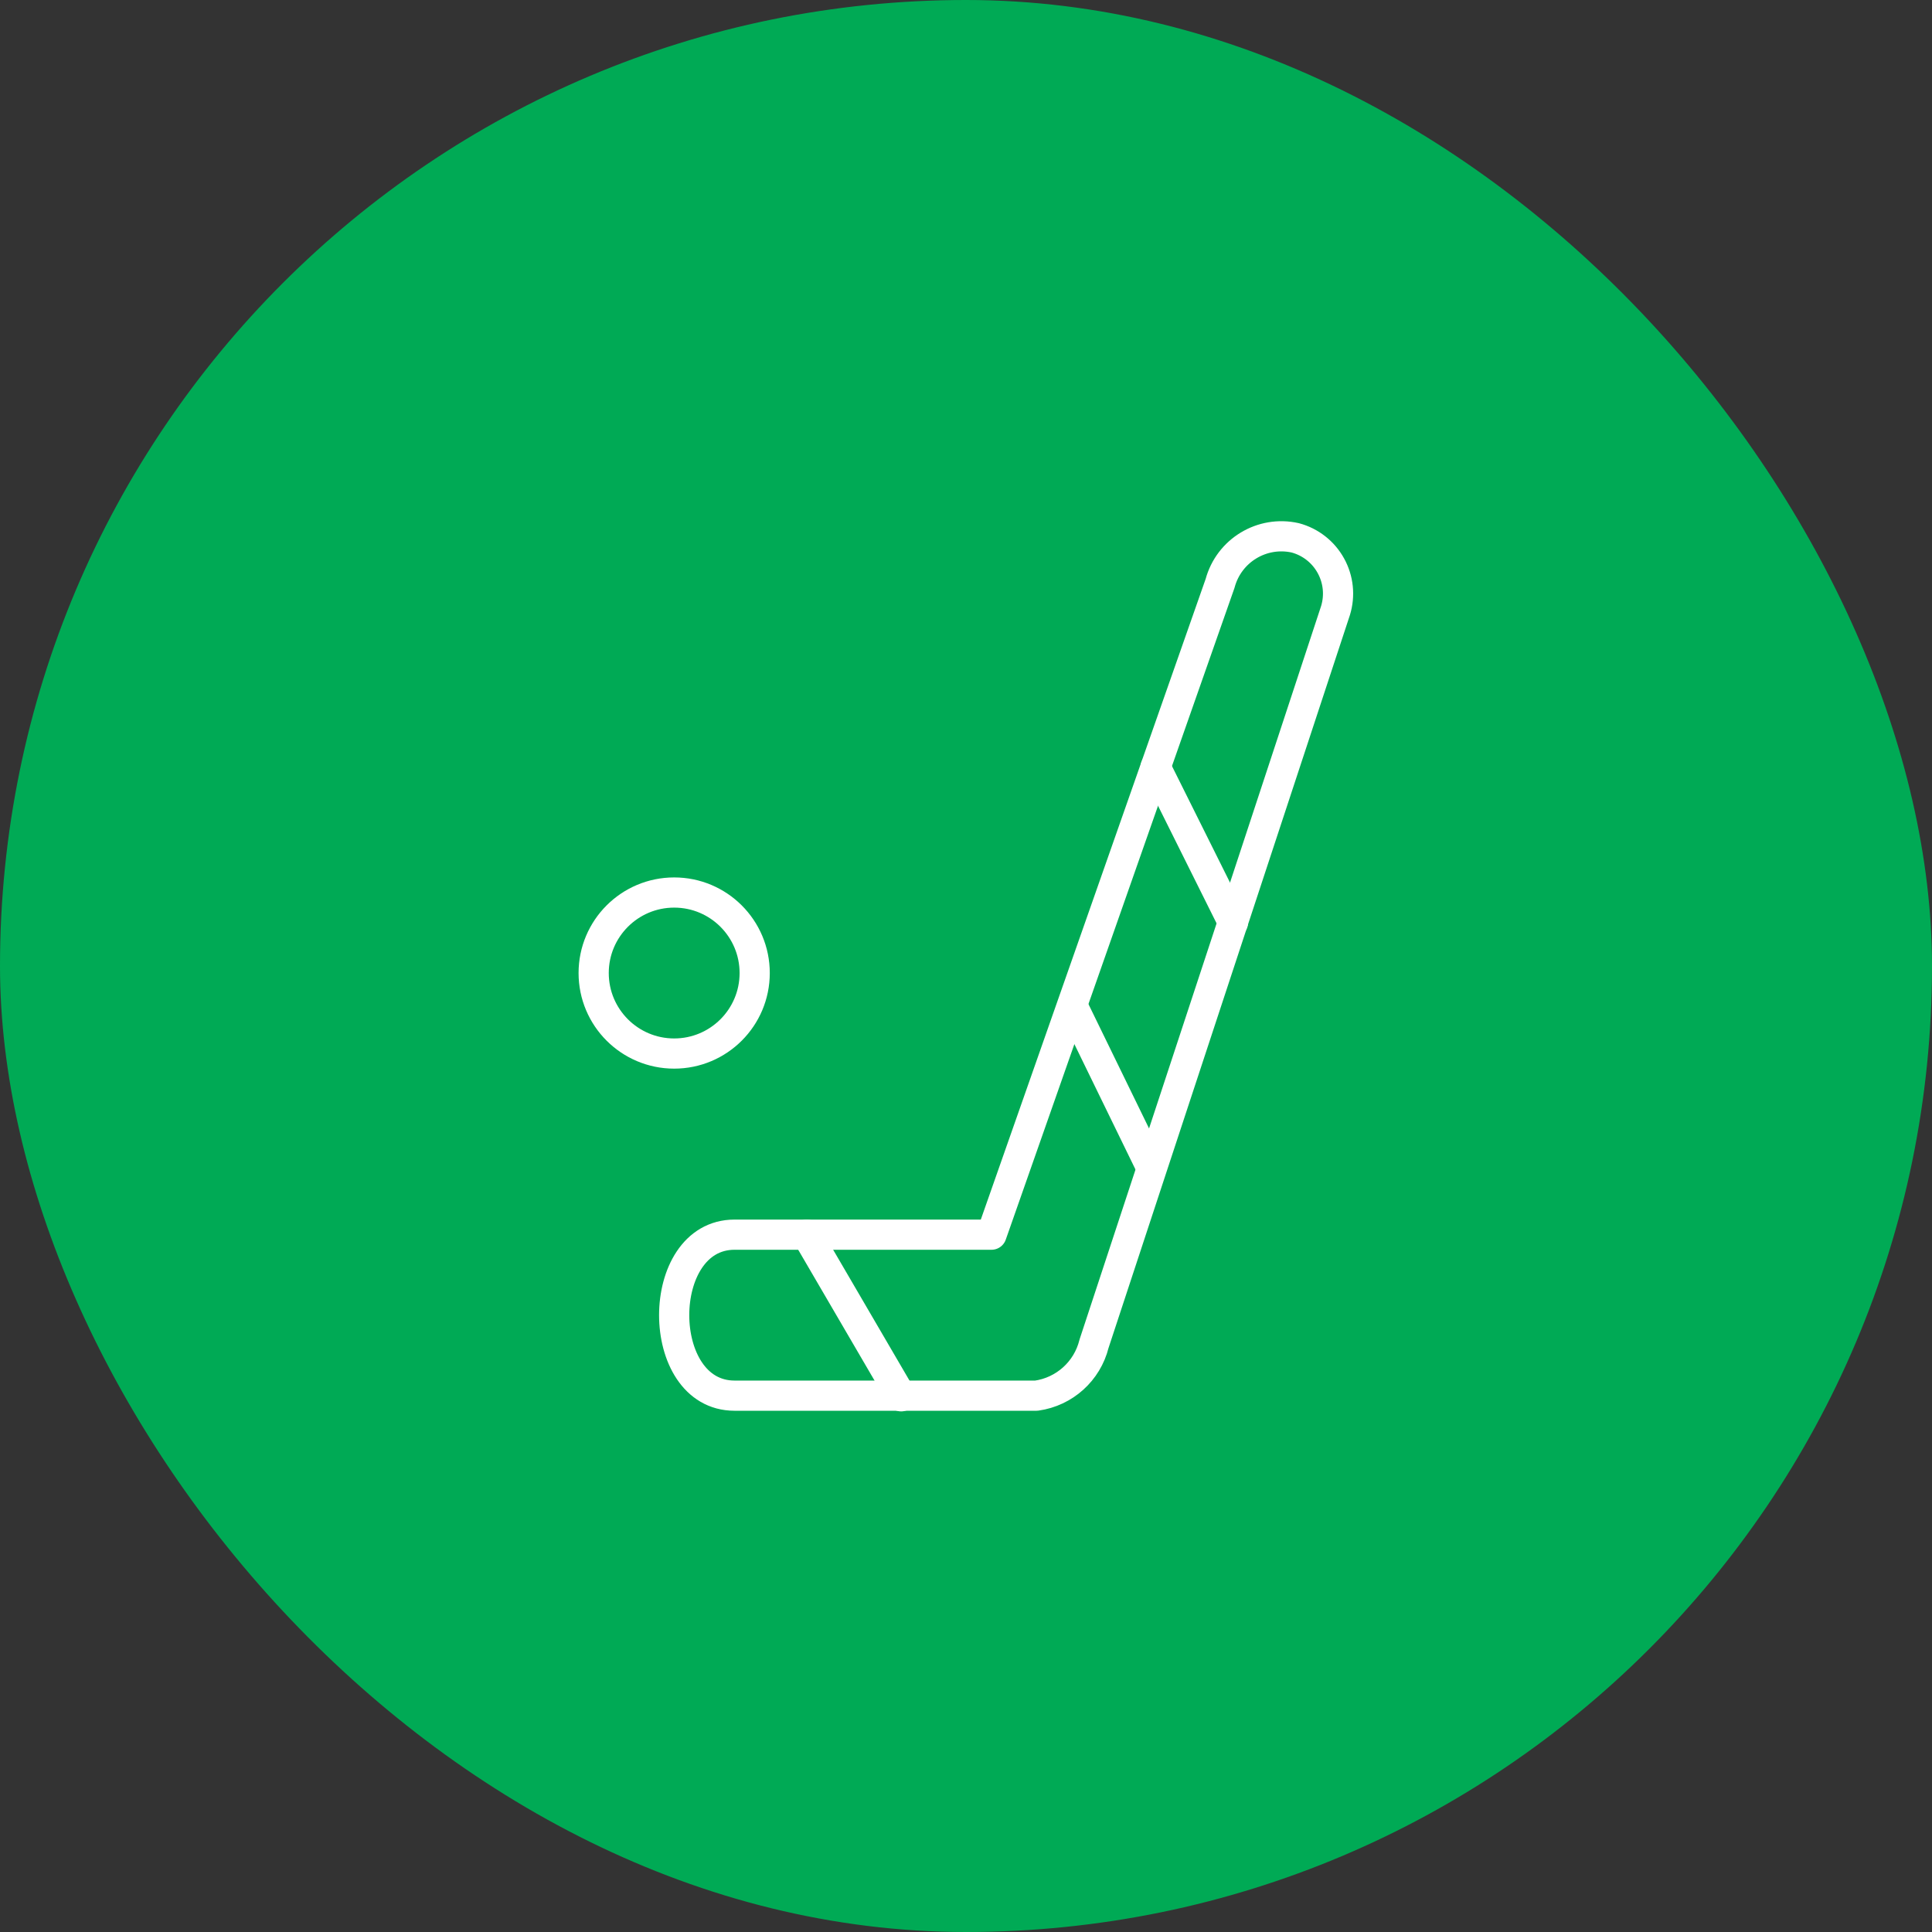 <svg width="64" height="64" viewBox="0 0 64 64" fill="none" xmlns="http://www.w3.org/2000/svg">
<rect x="0" y="0" width="64" height="64" fill="#333333" stroke="none"/>
<rect width="64" height="64" rx="32" fill="#00AA55"/>
<path fill-rule="evenodd" clip-rule="evenodd" d="M34.333 46.233H24.333C21.666 46.233 21.666 40.9 24.333 40.9H32.845L40.417 19.325C40.709 18.236 41.807 17.57 42.908 17.817C43.409 17.951 43.834 18.283 44.085 18.737C44.337 19.191 44.393 19.727 44.241 20.224L36.241 44.514C36.016 45.423 35.26 46.103 34.333 46.233Z" stroke="white" stroke-linecap="round" stroke-linejoin="round"/>
<path fill-rule="evenodd" clip-rule="evenodd" d="M22.333 34.9C23.806 34.9 25 33.706 25 32.233C25 30.76 23.806 29.566 22.333 29.566C20.86 29.566 19.666 30.76 19.666 32.233C19.666 33.706 20.86 34.9 22.333 34.9Z" stroke="white" stroke-linecap="round" stroke-linejoin="round"/>
<path d="M35.526 33.315L38.138 38.675" stroke="white" stroke-linecap="round" stroke-linejoin="round"/>
<path d="M38.281 25.41L40.845 30.558" stroke="white" stroke-linecap="round" stroke-linejoin="round"/>
<path d="M26.728 40.899L29.853 46.254" stroke="white" stroke-linecap="round" stroke-linejoin="round"/>
</svg>
